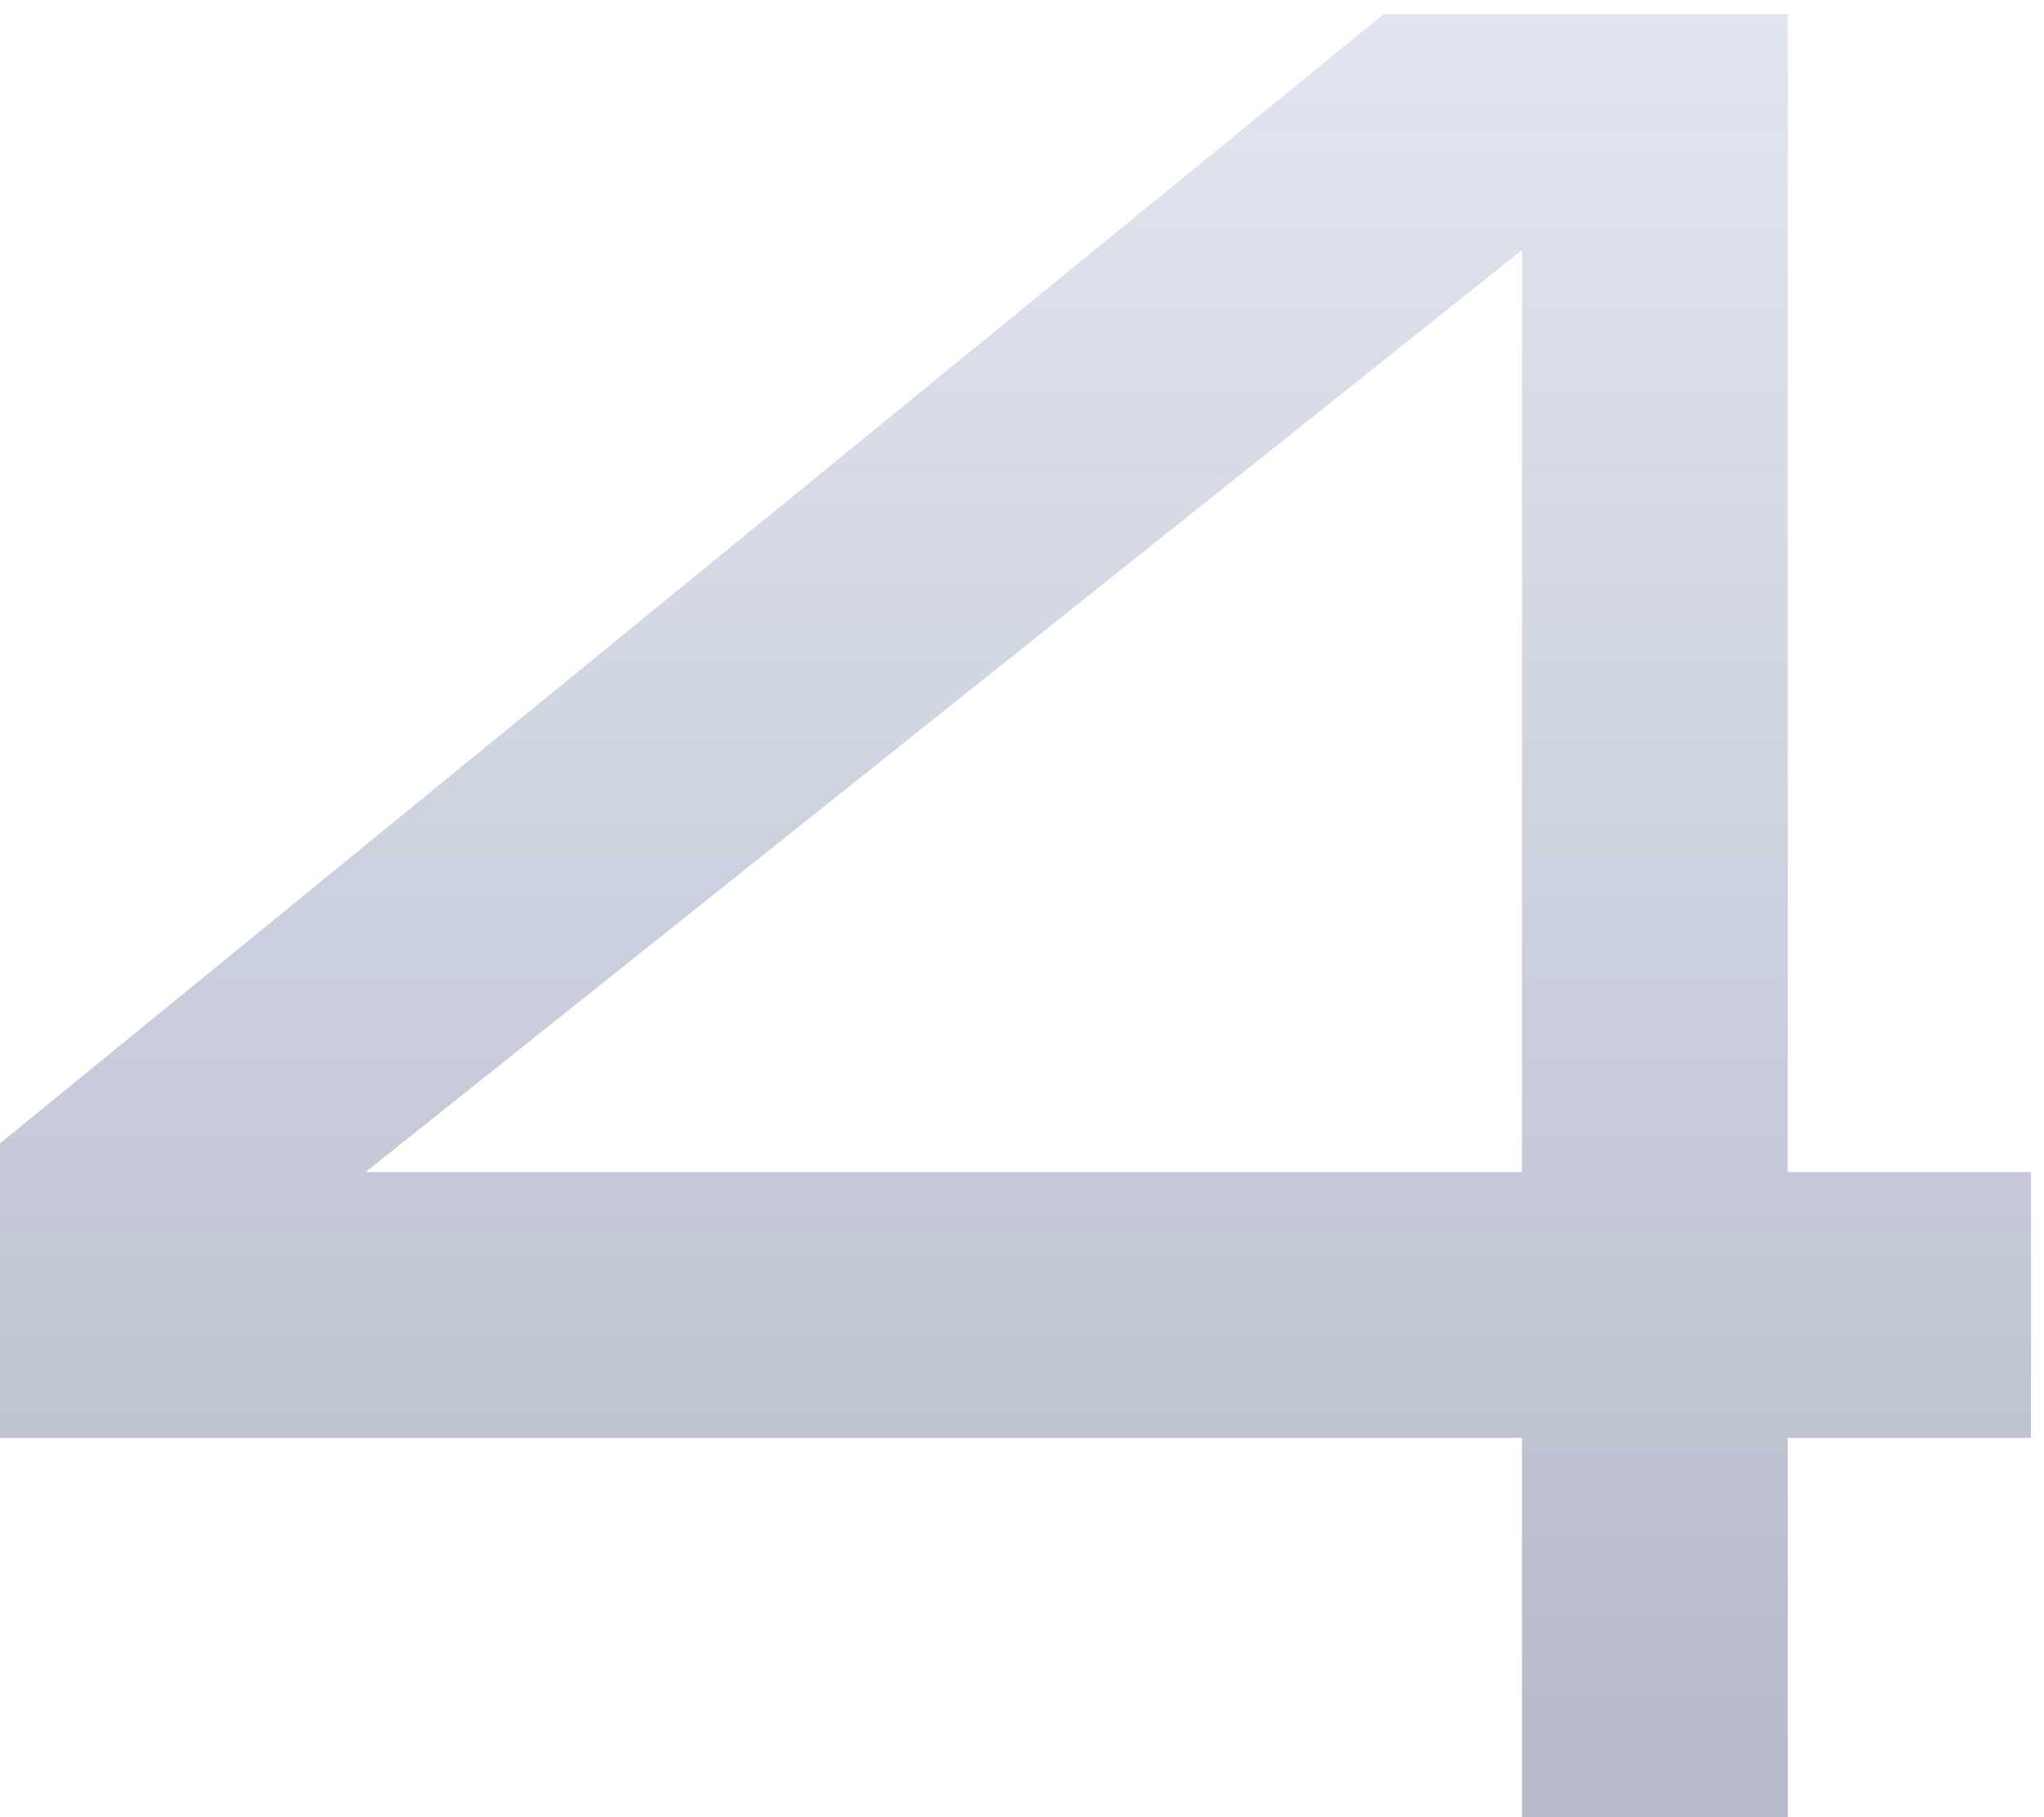 <?xml version="1.0" encoding="UTF-8"?> <svg xmlns="http://www.w3.org/2000/svg" width="72" height="64" viewBox="0 0 72 64" fill="none"><path opacity="0.3" d="M62.974 64H53.613V50.641H0V40.27L48.735 0.499H62.974V41.28H71.543V50.641H62.974V64ZM53.613 41.28V8.805L12.876 41.28H53.613Z" fill="url(#paint0_linear_237_476)"></path><defs><linearGradient id="paint0_linear_237_476" x1="41.872" y1="-45.645" x2="41.872" y2="61.121" gradientUnits="userSpaceOnUse"><stop stop-color="#2349B2" stop-opacity="0"></stop><stop offset="1" stop-color="#0F1F4C"></stop></linearGradient></defs></svg> 